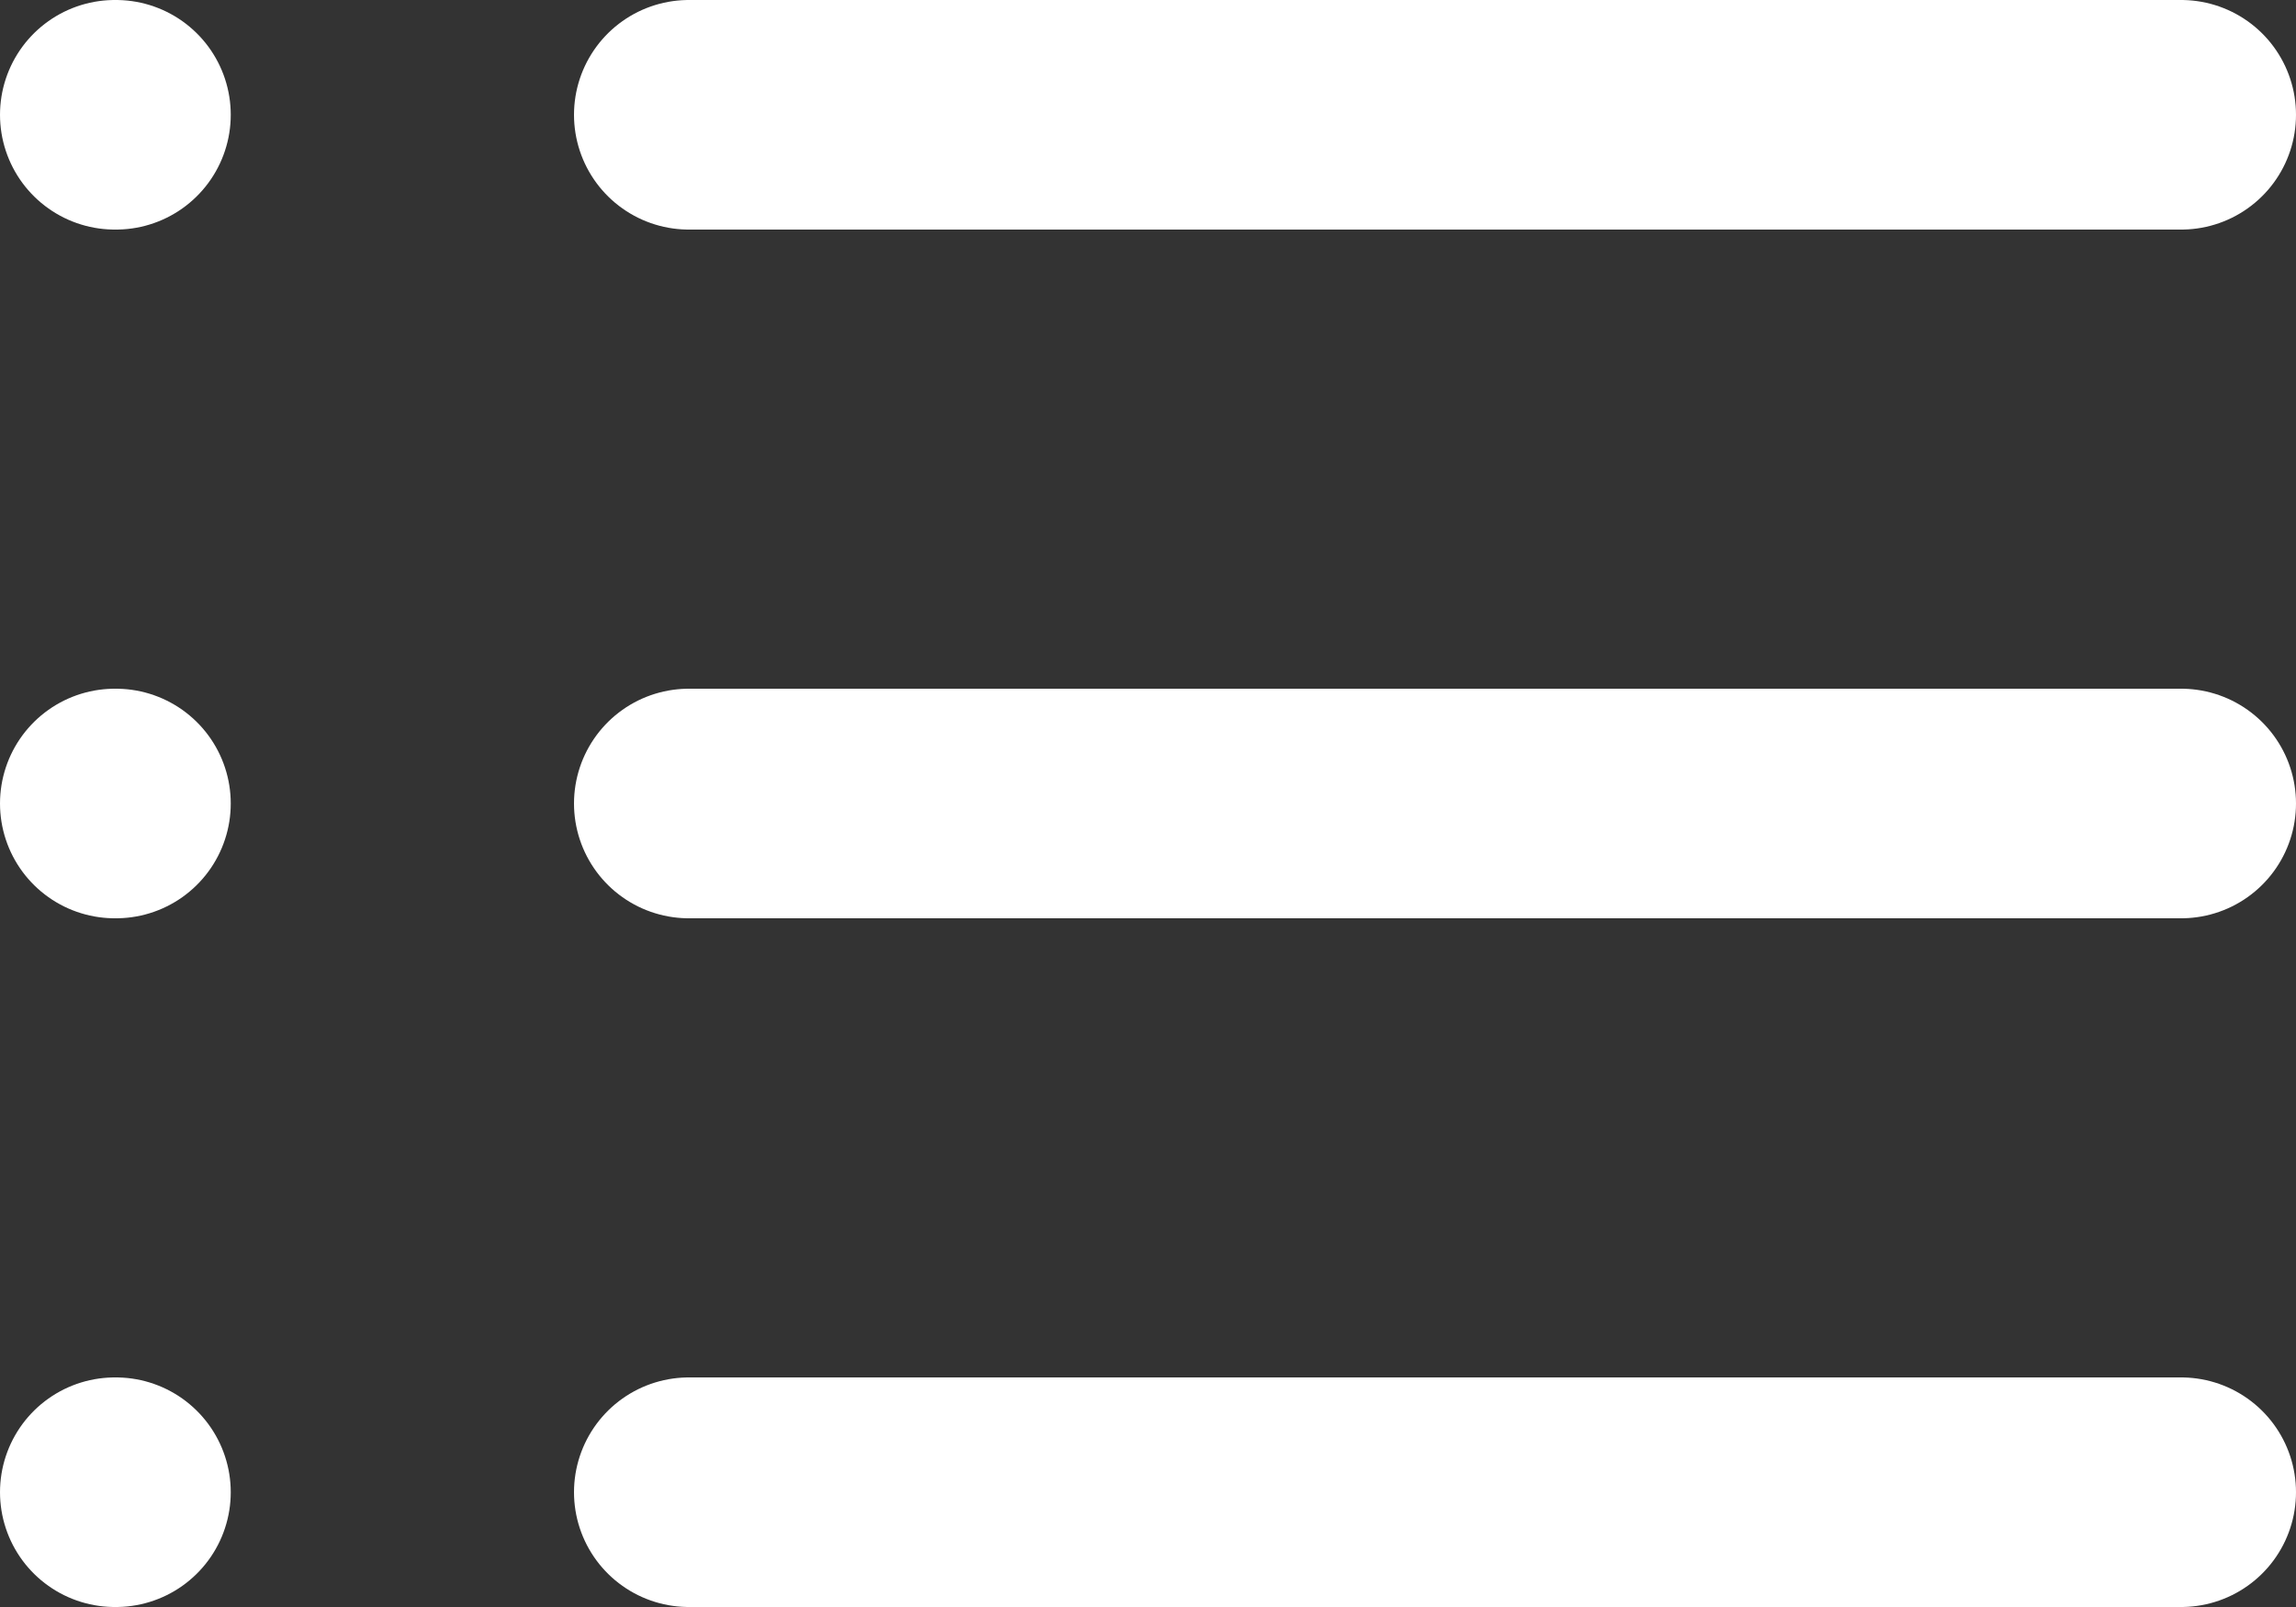 <?xml version="1.0" encoding="UTF-8"?>
<svg width="20px" height="14px" viewBox="0 0 20 14" version="1.1" xmlns="http://www.w3.org/2000/svg" xmlns:xlink="http://www.w3.org/1999/xlink">
    <rect x="0" y="0" width="20" height="14" fill="#333333" stroke="none"/>
    <!-- Generator: Sketch 61 (89581) - https://sketch.com -->
    <title>list</title>
    <desc>Created with Sketch.</desc>
    <g id="Page-1" stroke="none" stroke-width="1" fill="none" fill-rule="evenodd" stroke-linecap="round" stroke-linejoin="round">
        <g id="program1" transform="translate(-1245, -170)" stroke="#FFFFFF" stroke-width="2">
            <g id="Group-3" transform="translate(1236, 158)">
                <g id="list" transform="translate(9, 12)">
                    <line x1="6" y1="1" x2="19" y2="1" id="Path"></line>
                    <line x1="6" y1="7" x2="19" y2="7" id="Path"></line>
                    <line x1="6" y1="13" x2="19" y2="13" id="Path"></line>
                    <line x1="1" y1="1" x2="1.01" y2="1" id="Path"></line>
                    <line x1="1" y1="7" x2="1.01" y2="7" id="Path"></line>
                    <path d="" id="Path" fill="#FFFFFF"></path>
                    <line x1="1" y1="13" x2="1.01" y2="13" id="Path-Copy"></line>
                </g>
            </g>
        </g>
    </g>
</svg>